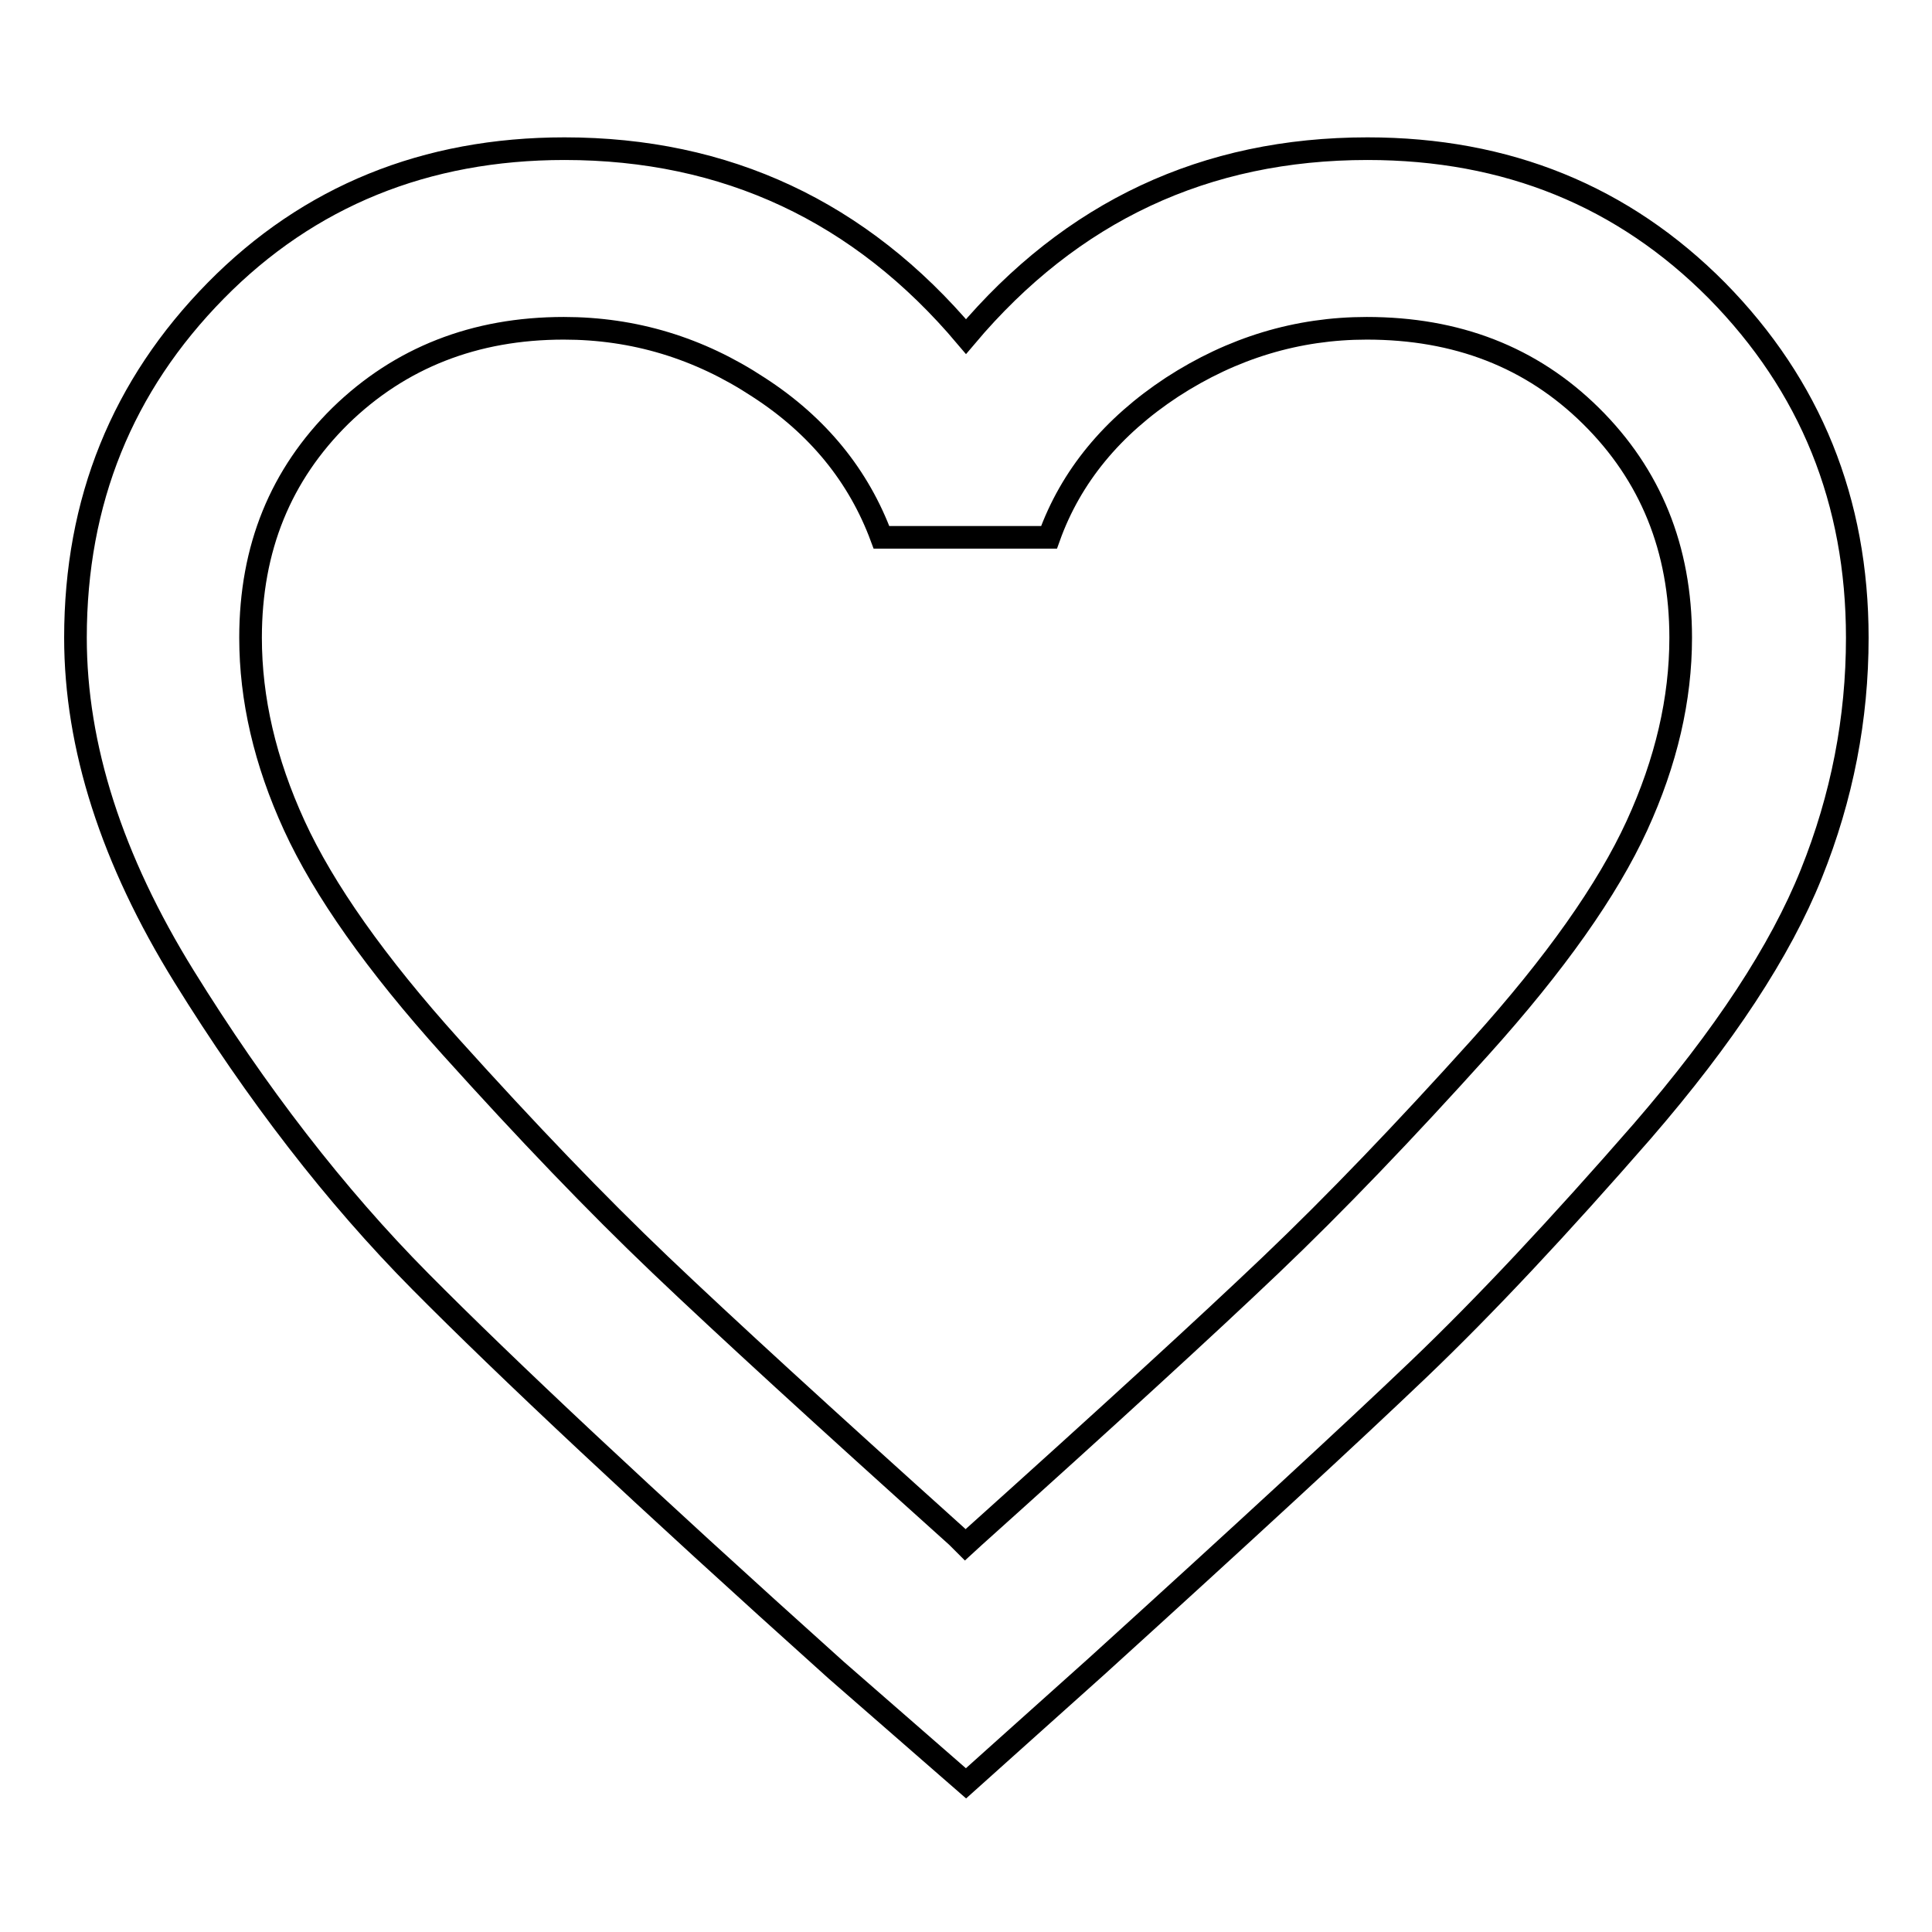 <?xml version="1.0" encoding="utf-8"?>
<!-- Svg Vector Icons : http://www.onlinewebfonts.com/icon -->
<!DOCTYPE svg PUBLIC "-//W3C//DTD SVG 1.1//EN" "http://www.w3.org/Graphics/SVG/1.1/DTD/svg11.dtd">
<svg version="1.1" xmlns="http://www.w3.org/2000/svg" xmlns:xlink="http://www.w3.org/1999/xlink" x="0px" y="0px" viewBox="0 0 256 256" enable-background="new 0 0 256 256" xml:space="preserve">
<g><g><path stroke-width="3" fill-opacity="0" stroke="#000000"  d="M129.1,203.6c17.7-15.9,30.8-27.9,39.3-36c8.5-8.1,17.7-17.7,27.7-28.8c10-11.1,16.9-20.9,20.8-29.4c3.9-8.5,5.8-16.8,5.8-24.9c0-11.8-4-21.6-11.9-29.4S193,43.5,181.1,43.5c-9.2,0-17.8,2.6-25.8,7.8c-7.9,5.2-13.4,11.8-16.3,19.9h-22.2c-3-8.1-8.4-14.8-16.3-19.9c-7.9-5.2-16.5-7.8-25.8-7.8c-11.8,0-21.7,3.9-29.6,11.6c-7.9,7.8-11.9,17.5-11.9,29.4c0,8.1,1.9,16.4,5.8,24.9c3.9,8.5,10.8,18.3,20.8,29.4s19.2,20.7,27.7,28.8c8.5,8.1,21.6,20.1,39.3,36l1.1,1.1L129.1,203.6z M181.2,19.7c18.5,0,33.9,6.3,46.3,18.8c12.4,12.6,18.6,27.9,18.6,46c0,10.7-2,21.1-6.1,31.3c-4.1,10.2-11.5,21.5-22.4,34.1c-10.9,12.5-20.8,23.1-29.7,31.6c-8.9,8.5-23.1,21.6-42.6,39.3L128,236.3l-17.2-15c-25.5-22.9-43.8-40.1-55.1-51.5c-11.3-11.4-21.7-24.9-31.3-40.4C14.8,113.9,10,98.9,10,84.5c0-18.1,6.2-33.4,18.6-46C40.9,26,56.4,19.7,74.8,19.7c21.4,0,39.2,8.3,53.2,24.9C142,28,159.7,19.7,181.2,19.7z"/></g></g>
</svg>